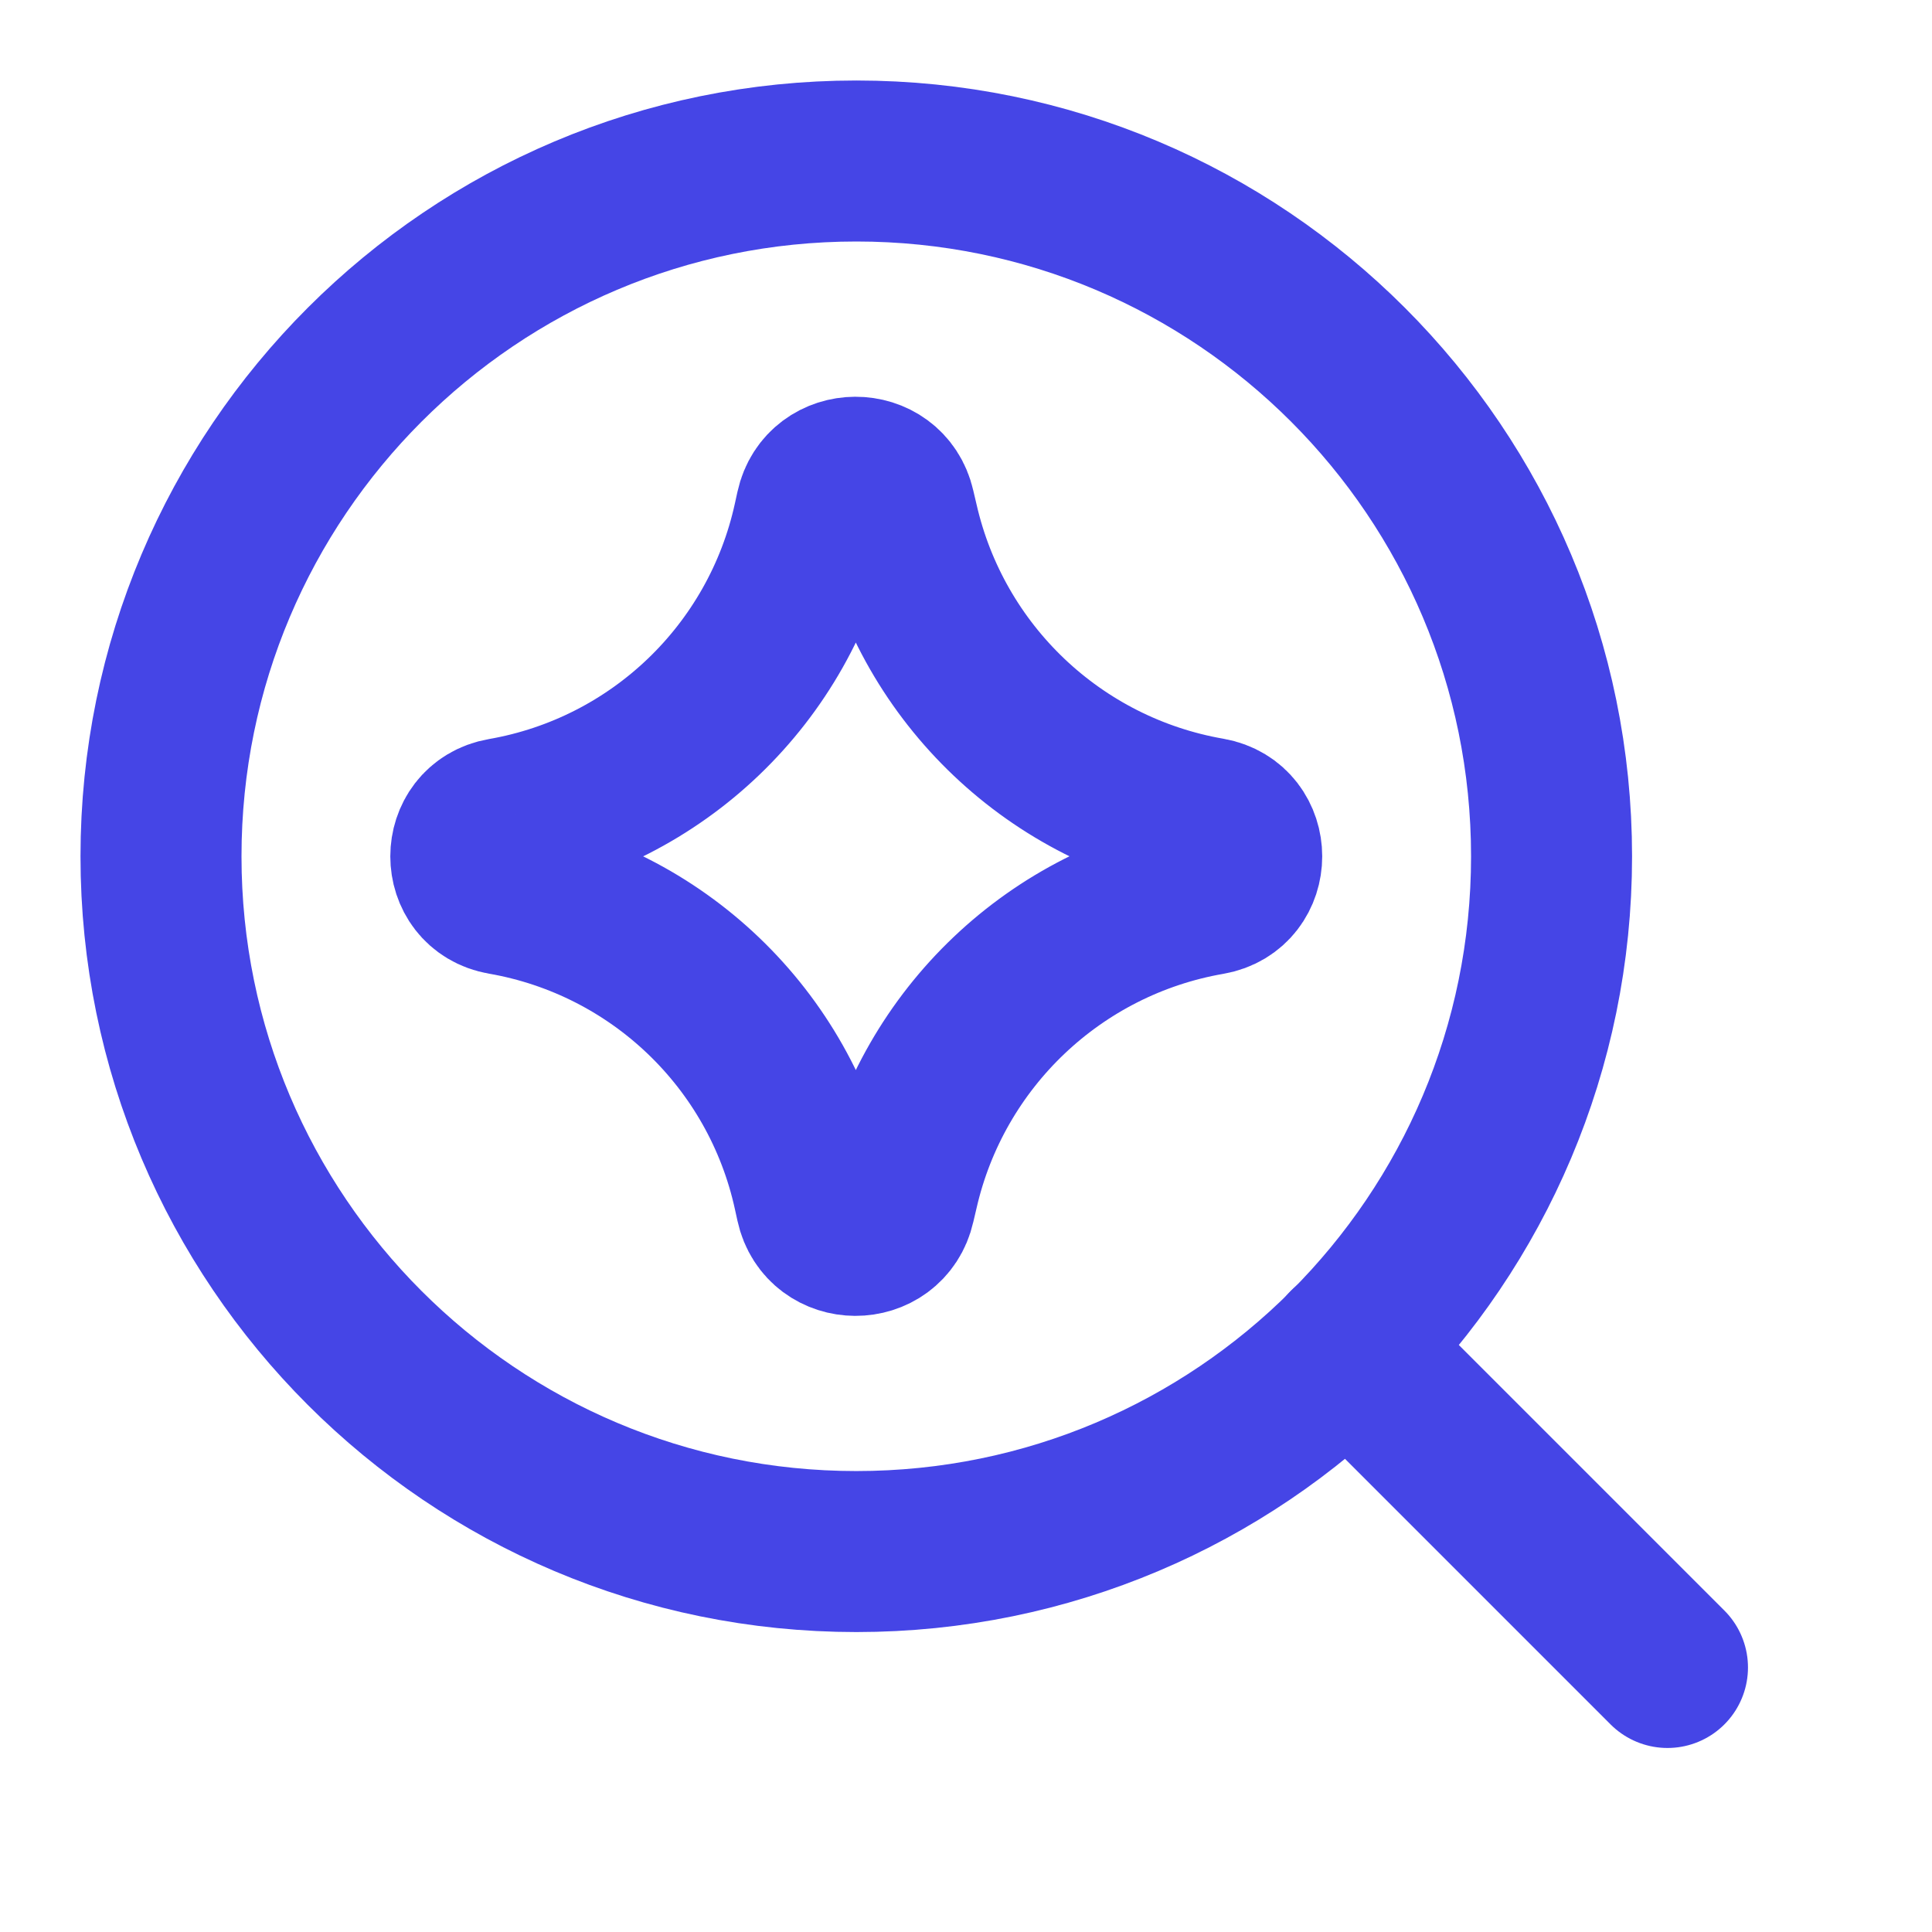 <svg width="12" height="12" viewBox="0 0 12 12" fill="none" xmlns="http://www.w3.org/2000/svg">
<path d="M5.319 9.637C7.704 9.637 9.637 7.704 9.637 5.319C9.637 2.934 7.704 1 5.319 1C2.934 1 1 2.934 1 5.319C1 7.704 2.934 9.637 5.319 9.637Z" stroke="#4545E6" stroke-linecap="round" stroke-linejoin="round"/>
<path d="M8.371 8.371L10.357 10.357" stroke="#4545E6" stroke-linecap="round" stroke-linejoin="round"/>
<path d="M3.123 5.555C2.858 5.509 2.858 5.129 3.123 5.083C4.082 4.916 4.845 4.185 5.053 3.234L5.069 3.161C5.126 2.9 5.499 2.898 5.558 3.159L5.578 3.244C5.794 4.191 6.557 4.915 7.513 5.081C7.779 5.128 7.779 5.51 7.513 5.556C6.557 5.722 5.794 6.447 5.578 7.393L5.558 7.478C5.499 7.739 5.126 7.738 5.069 7.476L5.053 7.403C4.845 6.452 4.082 5.722 3.123 5.555Z" stroke="#4545E6" stroke-linecap="round" stroke-linejoin="round"/>
</svg>
